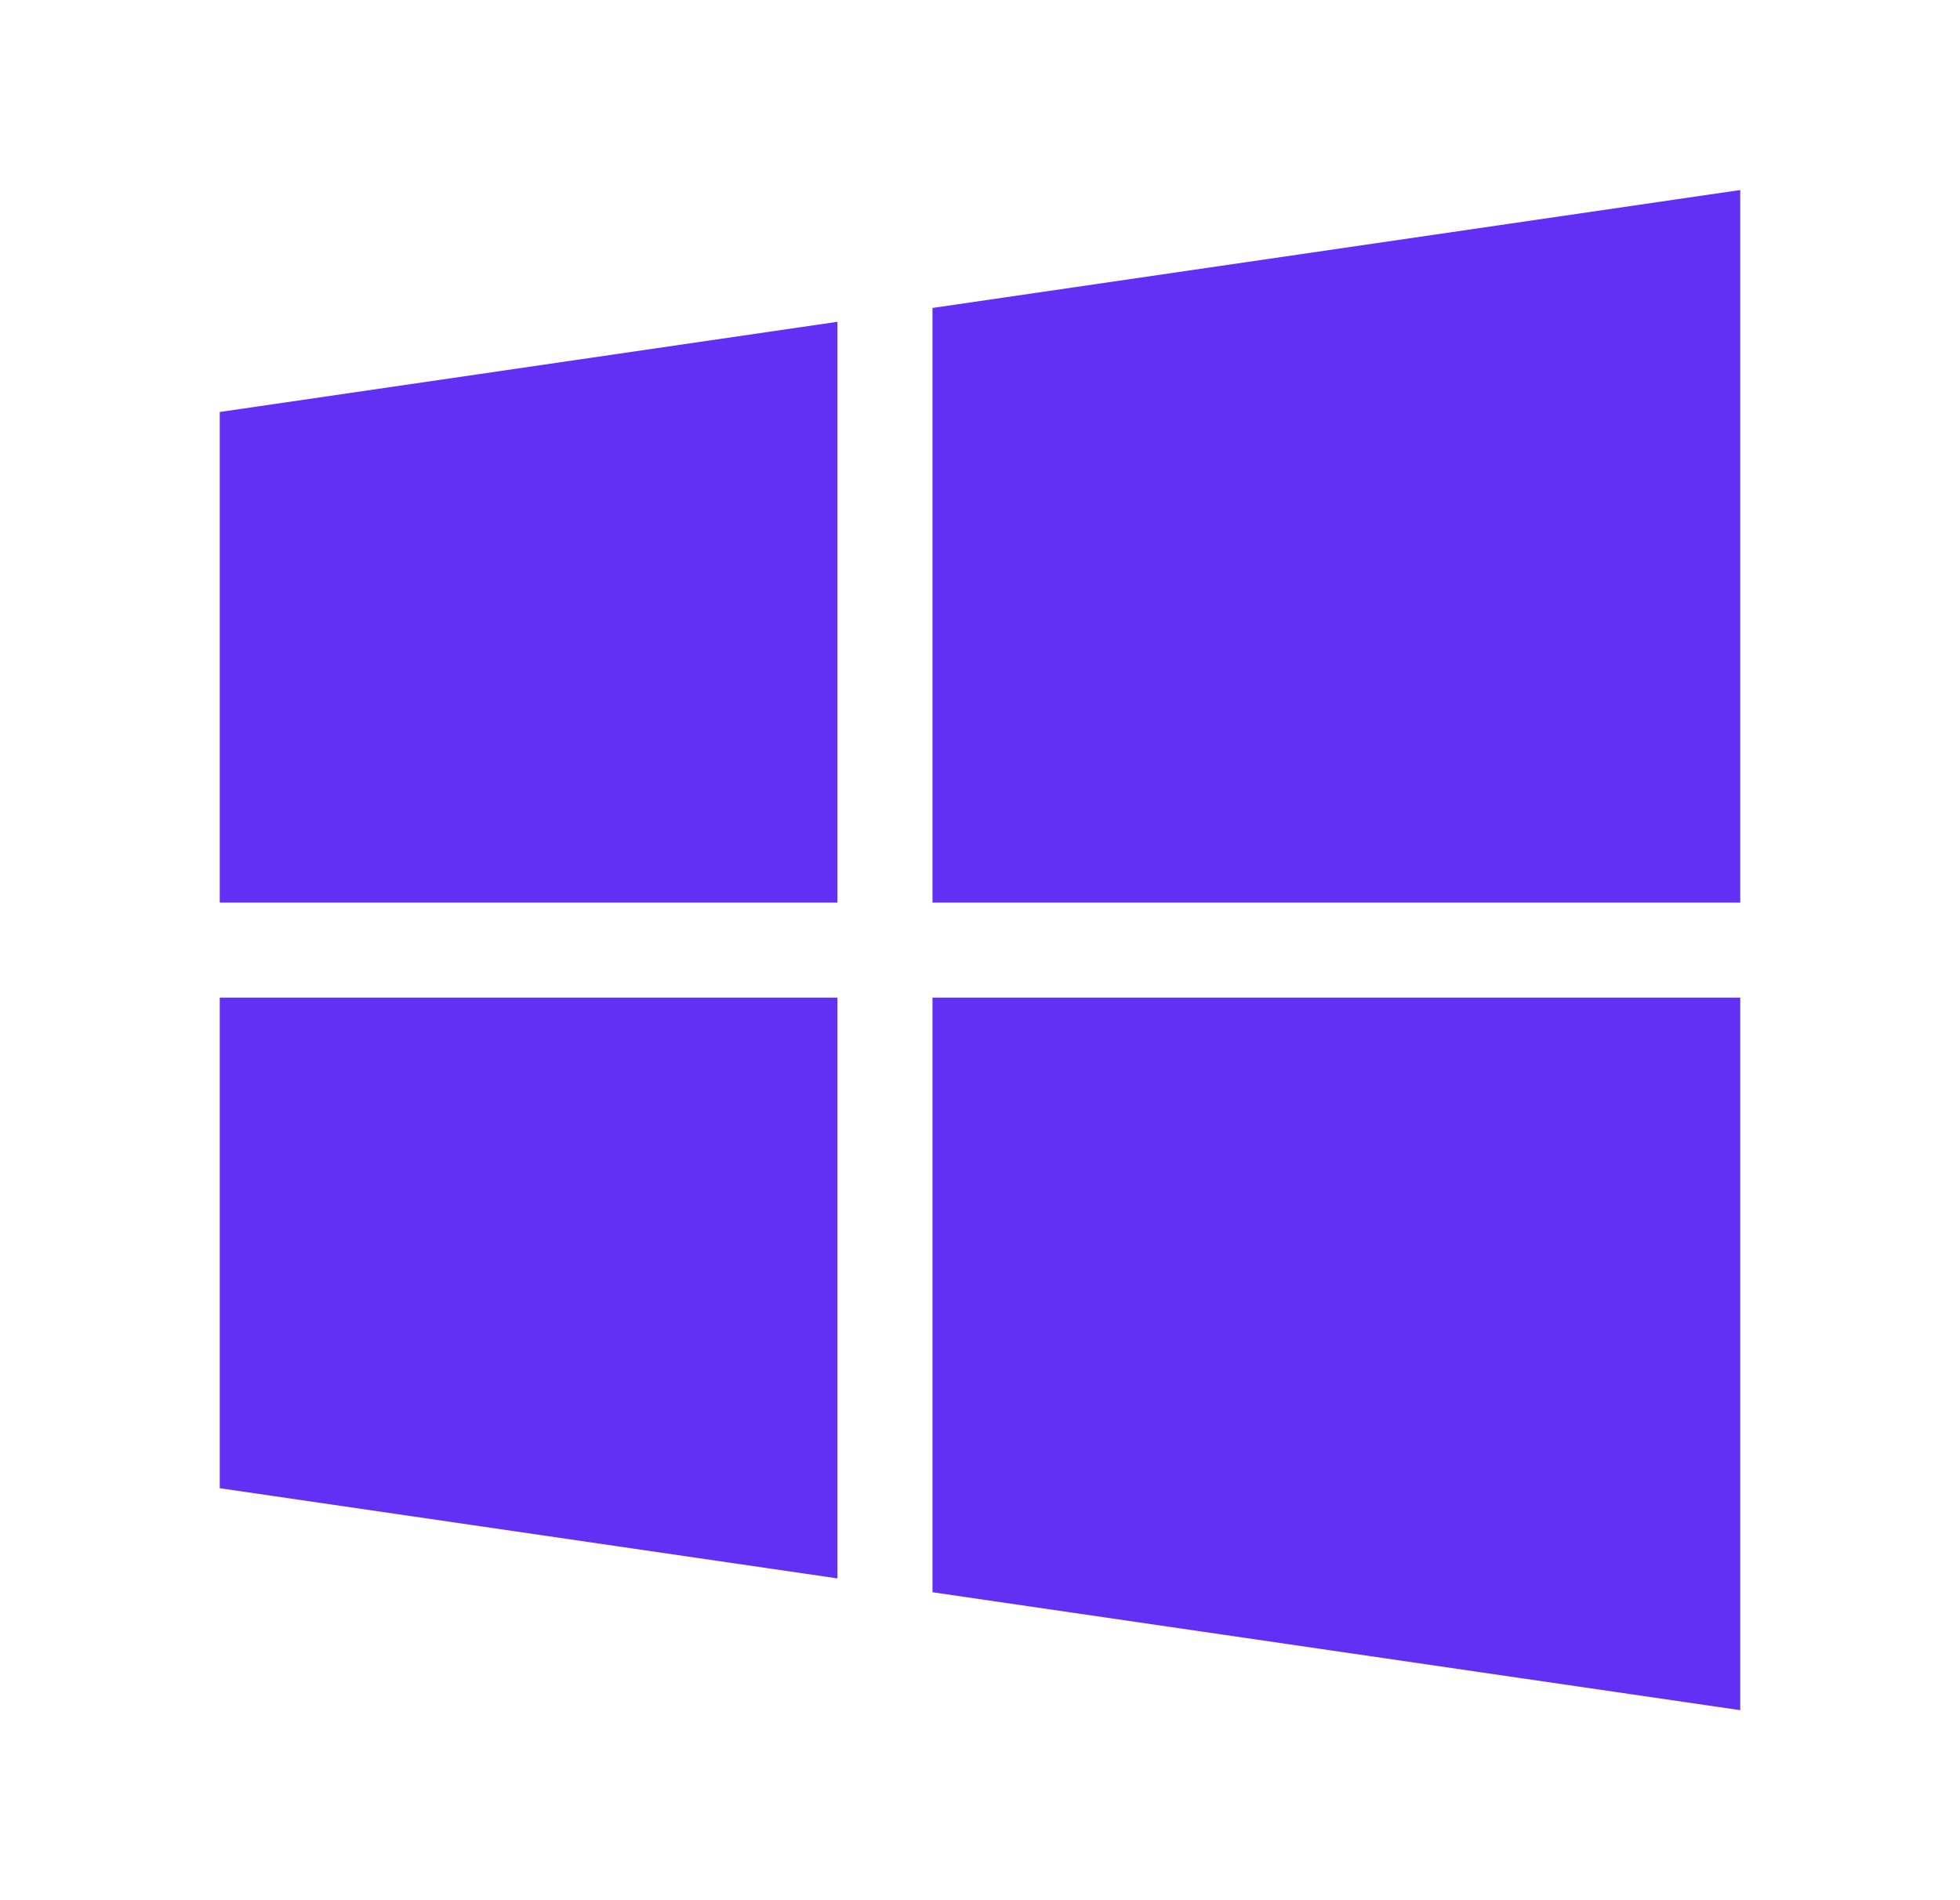 <svg width="33" height="32" viewBox="0 0 33 32" fill="none" xmlns="http://www.w3.org/2000/svg">
<path d="M15.7 5.186V15.2H29.3V3.2L15.7 5.186ZM3.7 15.2H14.1V5.419L3.7 6.938V15.2ZM15.7 26.814L29.3 28.8V16.8H15.7V26.814ZM3.7 25.062L14.1 26.581V16.8H3.7V25.062Z" fill="#622FF5"/>
</svg>
